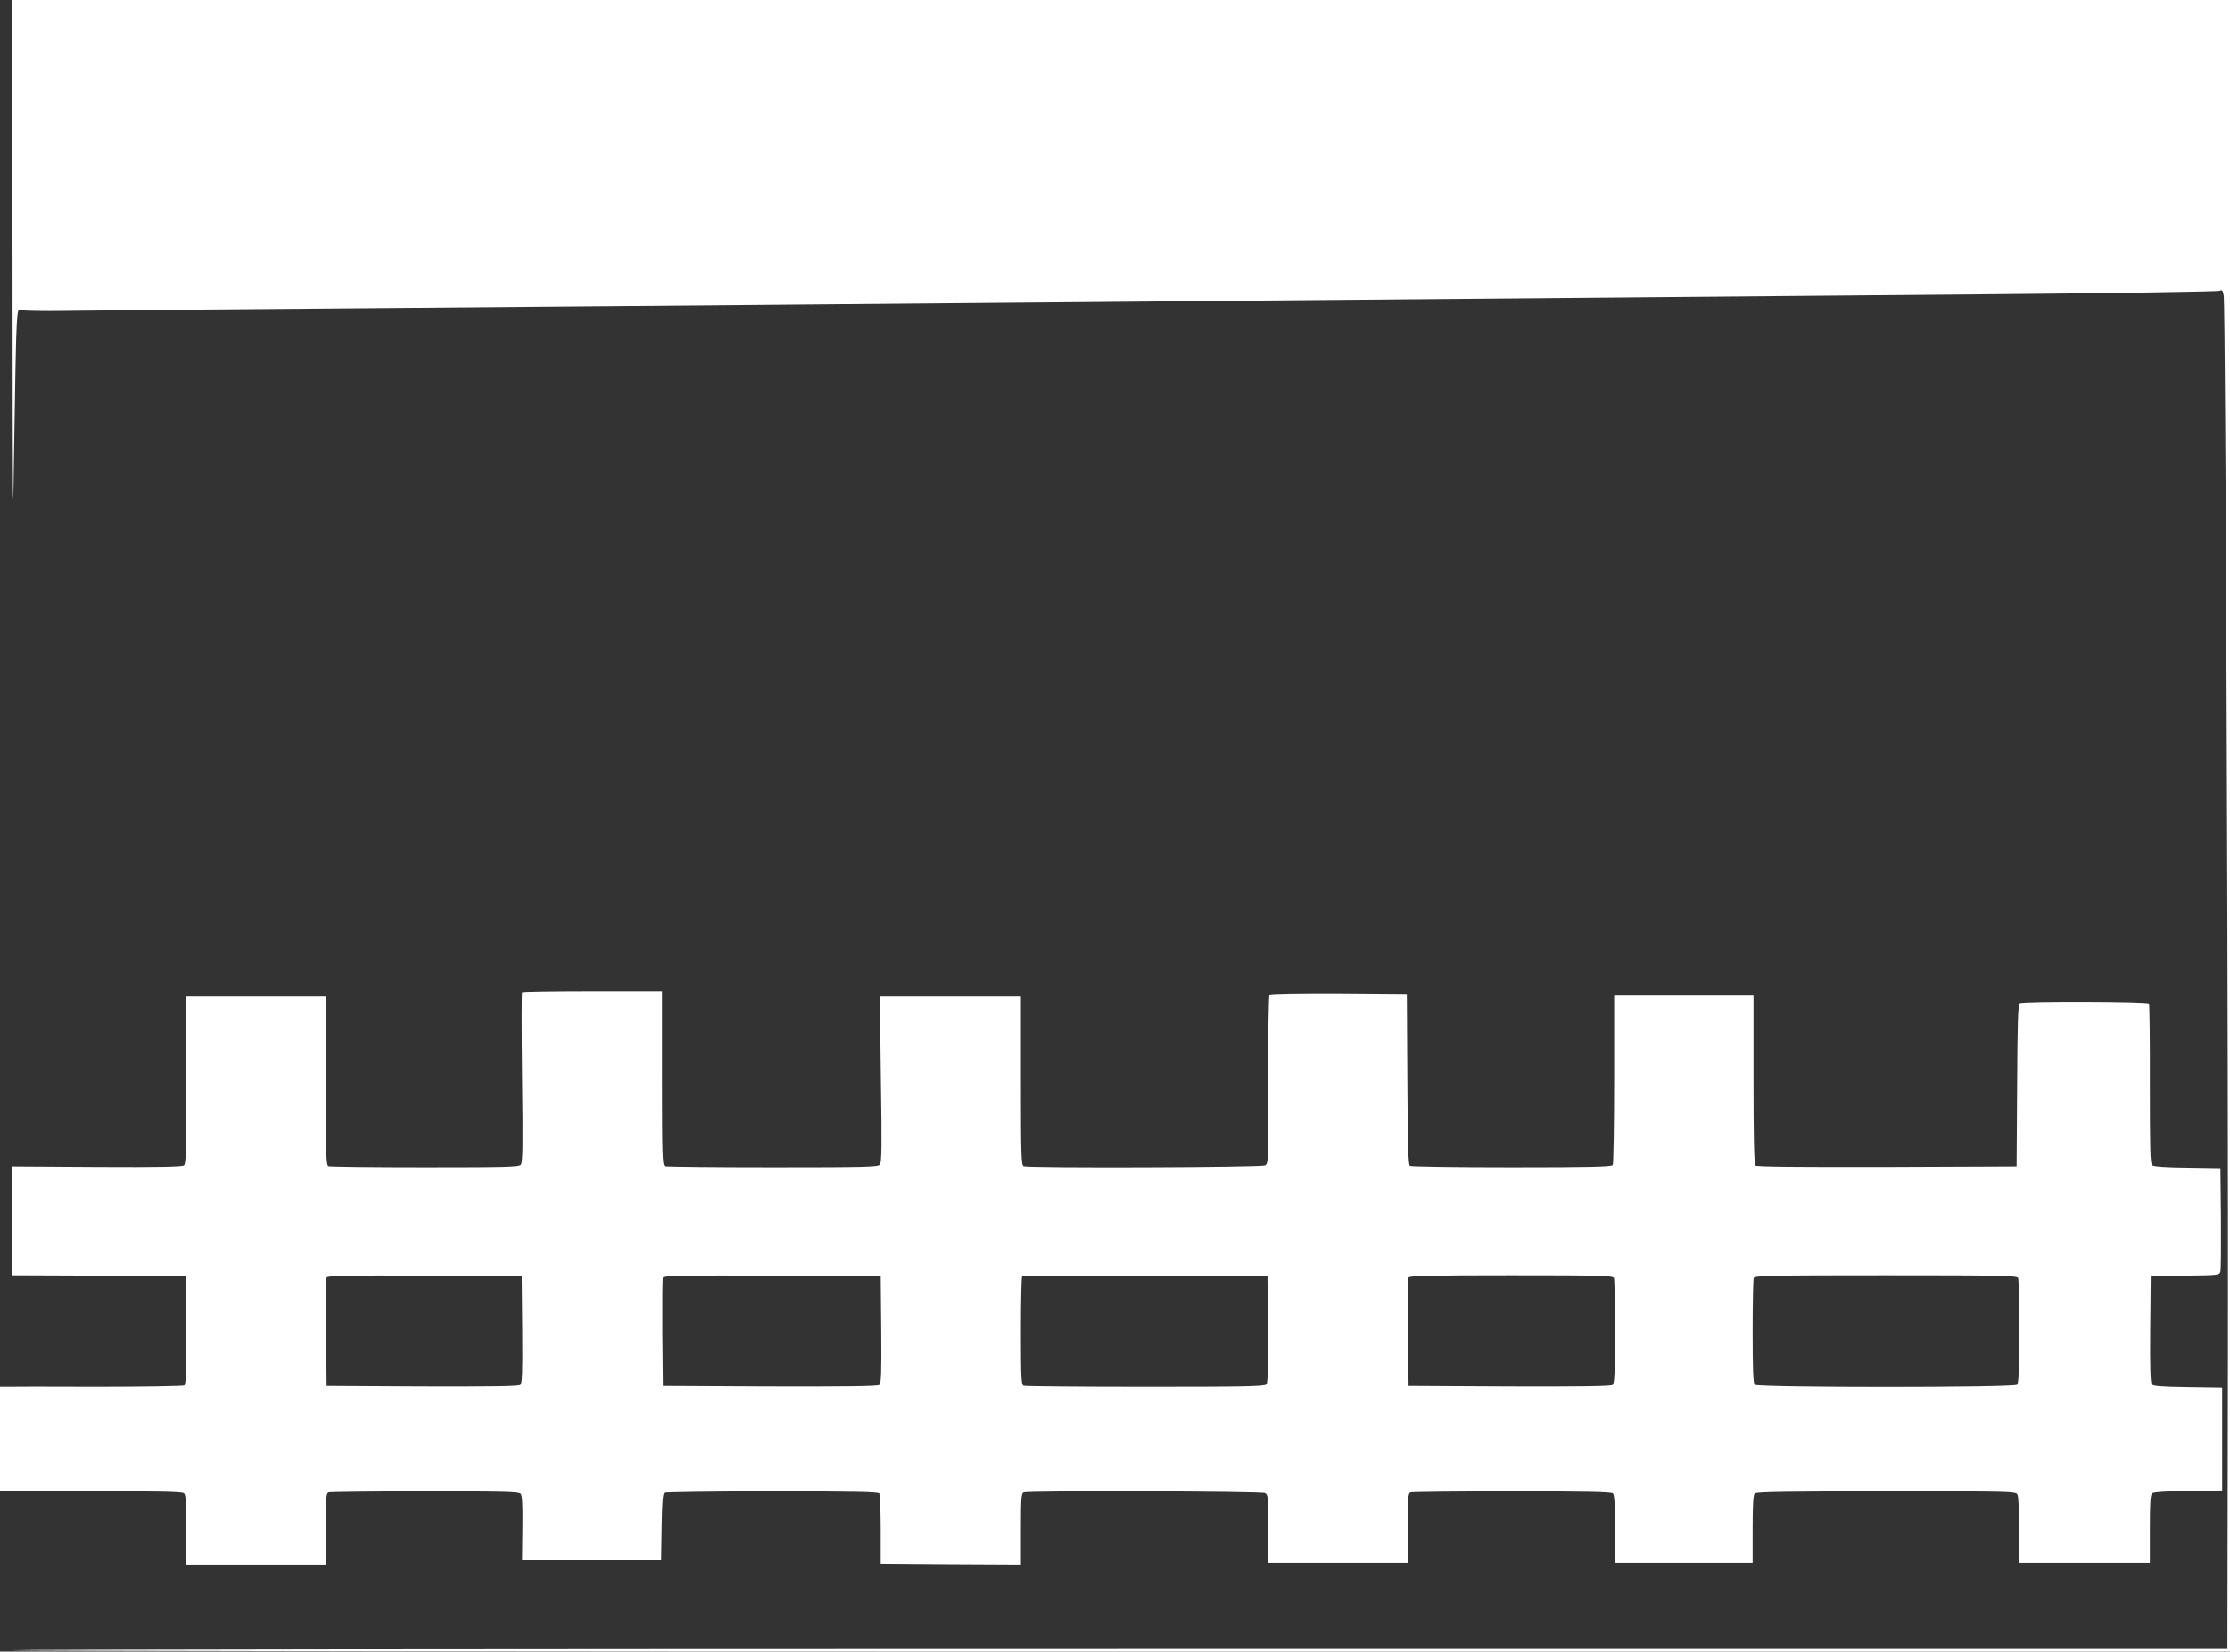 <?xml version="1.0" standalone="no"?>
<!DOCTYPE svg PUBLIC "-//W3C//DTD SVG 20010904//EN"
 "http://www.w3.org/TR/2001/REC-SVG-20010904/DTD/svg10.dtd">
<svg version="1.0" xmlns="http://www.w3.org/2000/svg"
 width="1280pt" height="948pt" viewBox="0 0 1280 948"
 preserveAspectRatio="xMidYMid meet">
<rect x="0" y="0" width="1280" height="948" fill="#333333" stroke="none"/>
<g transform="translate(0,948) scale(0.1,-0.1)"
fill="#ffffff" stroke="none">
<path d="M72 7883 c1 -1364 2 -1507 9 -978 5 341 11 662 15 712 5 81 8 92 22
84 8 -5 128 -7 266 -5 138 2 841 9 1561 14 721 6 1814 15 2430 20 616 5 1658
14 2315 20 1286 11 2672 23 4735 41 715 6 1307 15 1316 20 14 7 18 2 23 -29
10 -63 27 -4338 24 -6102 l-3 -1665 -6358 0 c-3496 0 -6357 -3 -6357 -7 0 -5
2864 -8 6365 -8 l6365 0 0 4740 0 4740 -6365 0 -6365 0 2 -1597z"/>
<path d="M2997 3784 c-3 -4 -3 -224 0 -490 5 -386 4 -486 -7 -499 -11 -13 -77
-15 -550 -15 -296 0 -545 3 -554 6 -14 5 -16 58 -16 490 l0 484 -400 0 -400 0
0 -479 c0 -396 -2 -481 -14 -490 -10 -8 -144 -11 -500 -9 l-486 3 0 -312 0
-313 498 -2 497 -3 3 -309 c2 -241 -1 -311 -10 -318 -7 -4 -233 -8 -503 -8
-269 1 -505 1 -522 0 l-33 0 0 -300 0 -300 28 0 c15 -1 249 0 520 0 362 1 498
-2 508 -11 11 -9 14 -52 14 -210 l0 -199 400 0 400 0 0 204 c0 177 2 205 16
210 9 3 258 6 554 6 453 0 539 -2 549 -14 9 -10 12 -69 10 -198 l-2 -183 399
0 399 0 3 190 c2 136 6 191 15 197 6 4 285 8 619 8 475 0 609 -3 615 -12 4 -7
8 -101 8 -208 l0 -195 403 -3 402 -2 0 204 c0 177 2 205 16 210 29 11 1364 7
1385 -4 18 -10 19 -23 19 -205 l0 -195 400 0 400 0 0 199 c0 172 2 200 16 205
9 3 271 6 583 6 428 0 570 -3 579 -12 9 -9 12 -68 12 -205 l0 -193 395 0 395
0 0 193 c0 137 3 196 12 205 9 9 190 12 755 12 724 0 743 0 753 -19 6 -12 10
-96 10 -205 l0 -186 375 0 375 0 0 194 c0 148 3 196 13 205 9 7 85 12 208 13
l194 3 0 295 0 295 -196 3 c-151 2 -200 6 -208 16 -8 9 -11 104 -9 317 l3 304
197 3 c195 2 198 3 203 25 3 12 4 150 3 307 l-3 285 -189 3 c-122 1 -194 6
-203 14 -11 9 -13 95 -13 464 1 250 -2 459 -5 464 -7 12 -724 14 -742 2 -10
-6 -13 -116 -15 -473 l-3 -464 -744 -3 c-516 -1 -748 1 -755 8 -8 8 -11 168
-11 493 l0 482 -400 0 -400 0 0 -480 c0 -264 -4 -486 -8 -492 -6 -10 -133 -13
-580 -13 -315 0 -578 4 -584 8 -10 6 -13 121 -15 498 l-3 489 -389 3 c-226 1
-394 -2 -399 -7 -5 -5 -8 -210 -8 -489 2 -470 1 -481 -18 -491 -21 -12 -1356
-16 -1385 -5 -14 5 -16 58 -16 490 l0 484 -405 0 -405 0 6 -475 c6 -379 5
-477 -6 -490 -11 -13 -84 -15 -615 -15 -332 0 -610 3 -619 6 -14 5 -16 59 -16
505 l0 499 -398 0 c-219 0 -401 -3 -405 -6z m1 -1935 c2 -250 0 -308 -11 -318
-11 -8 -163 -10 -563 -9 l-549 3 -3 305 c-1 168 0 311 3 317 3 11 119 13 562
11 l558 -3 3 -306z m2060 0 c2 -250 0 -308 -11 -318 -11 -8 -179 -10 -628 -9
l-614 3 -3 305 c-1 168 0 310 3 317 3 11 132 13 627 11 l623 -3 3 -306z m2220
2 c2 -216 -1 -308 -9 -317 -10 -12 -128 -14 -694 -14 -376 0 -690 3 -699 6
-14 5 -16 42 -16 313 0 169 3 311 7 314 3 4 322 6 707 5 l701 -3 3 -304z
m1986 293 c3 -9 6 -147 6 -309 0 -235 -3 -295 -14 -304 -9 -8 -173 -10 -592
-9 l-579 3 -3 305 c-1 168 0 310 3 317 3 10 128 13 589 13 523 0 584 -2 590
-16z m2320 0 c3 -9 6 -147 6 -308 0 -214 -3 -295 -12 -304 -17 -17 -1489 -17
-1506 0 -9 9 -12 90 -12 304 0 161 3 299 6 308 6 14 82 16 759 16 677 0 753
-2 759 -16z"/>
</g>
</svg>

